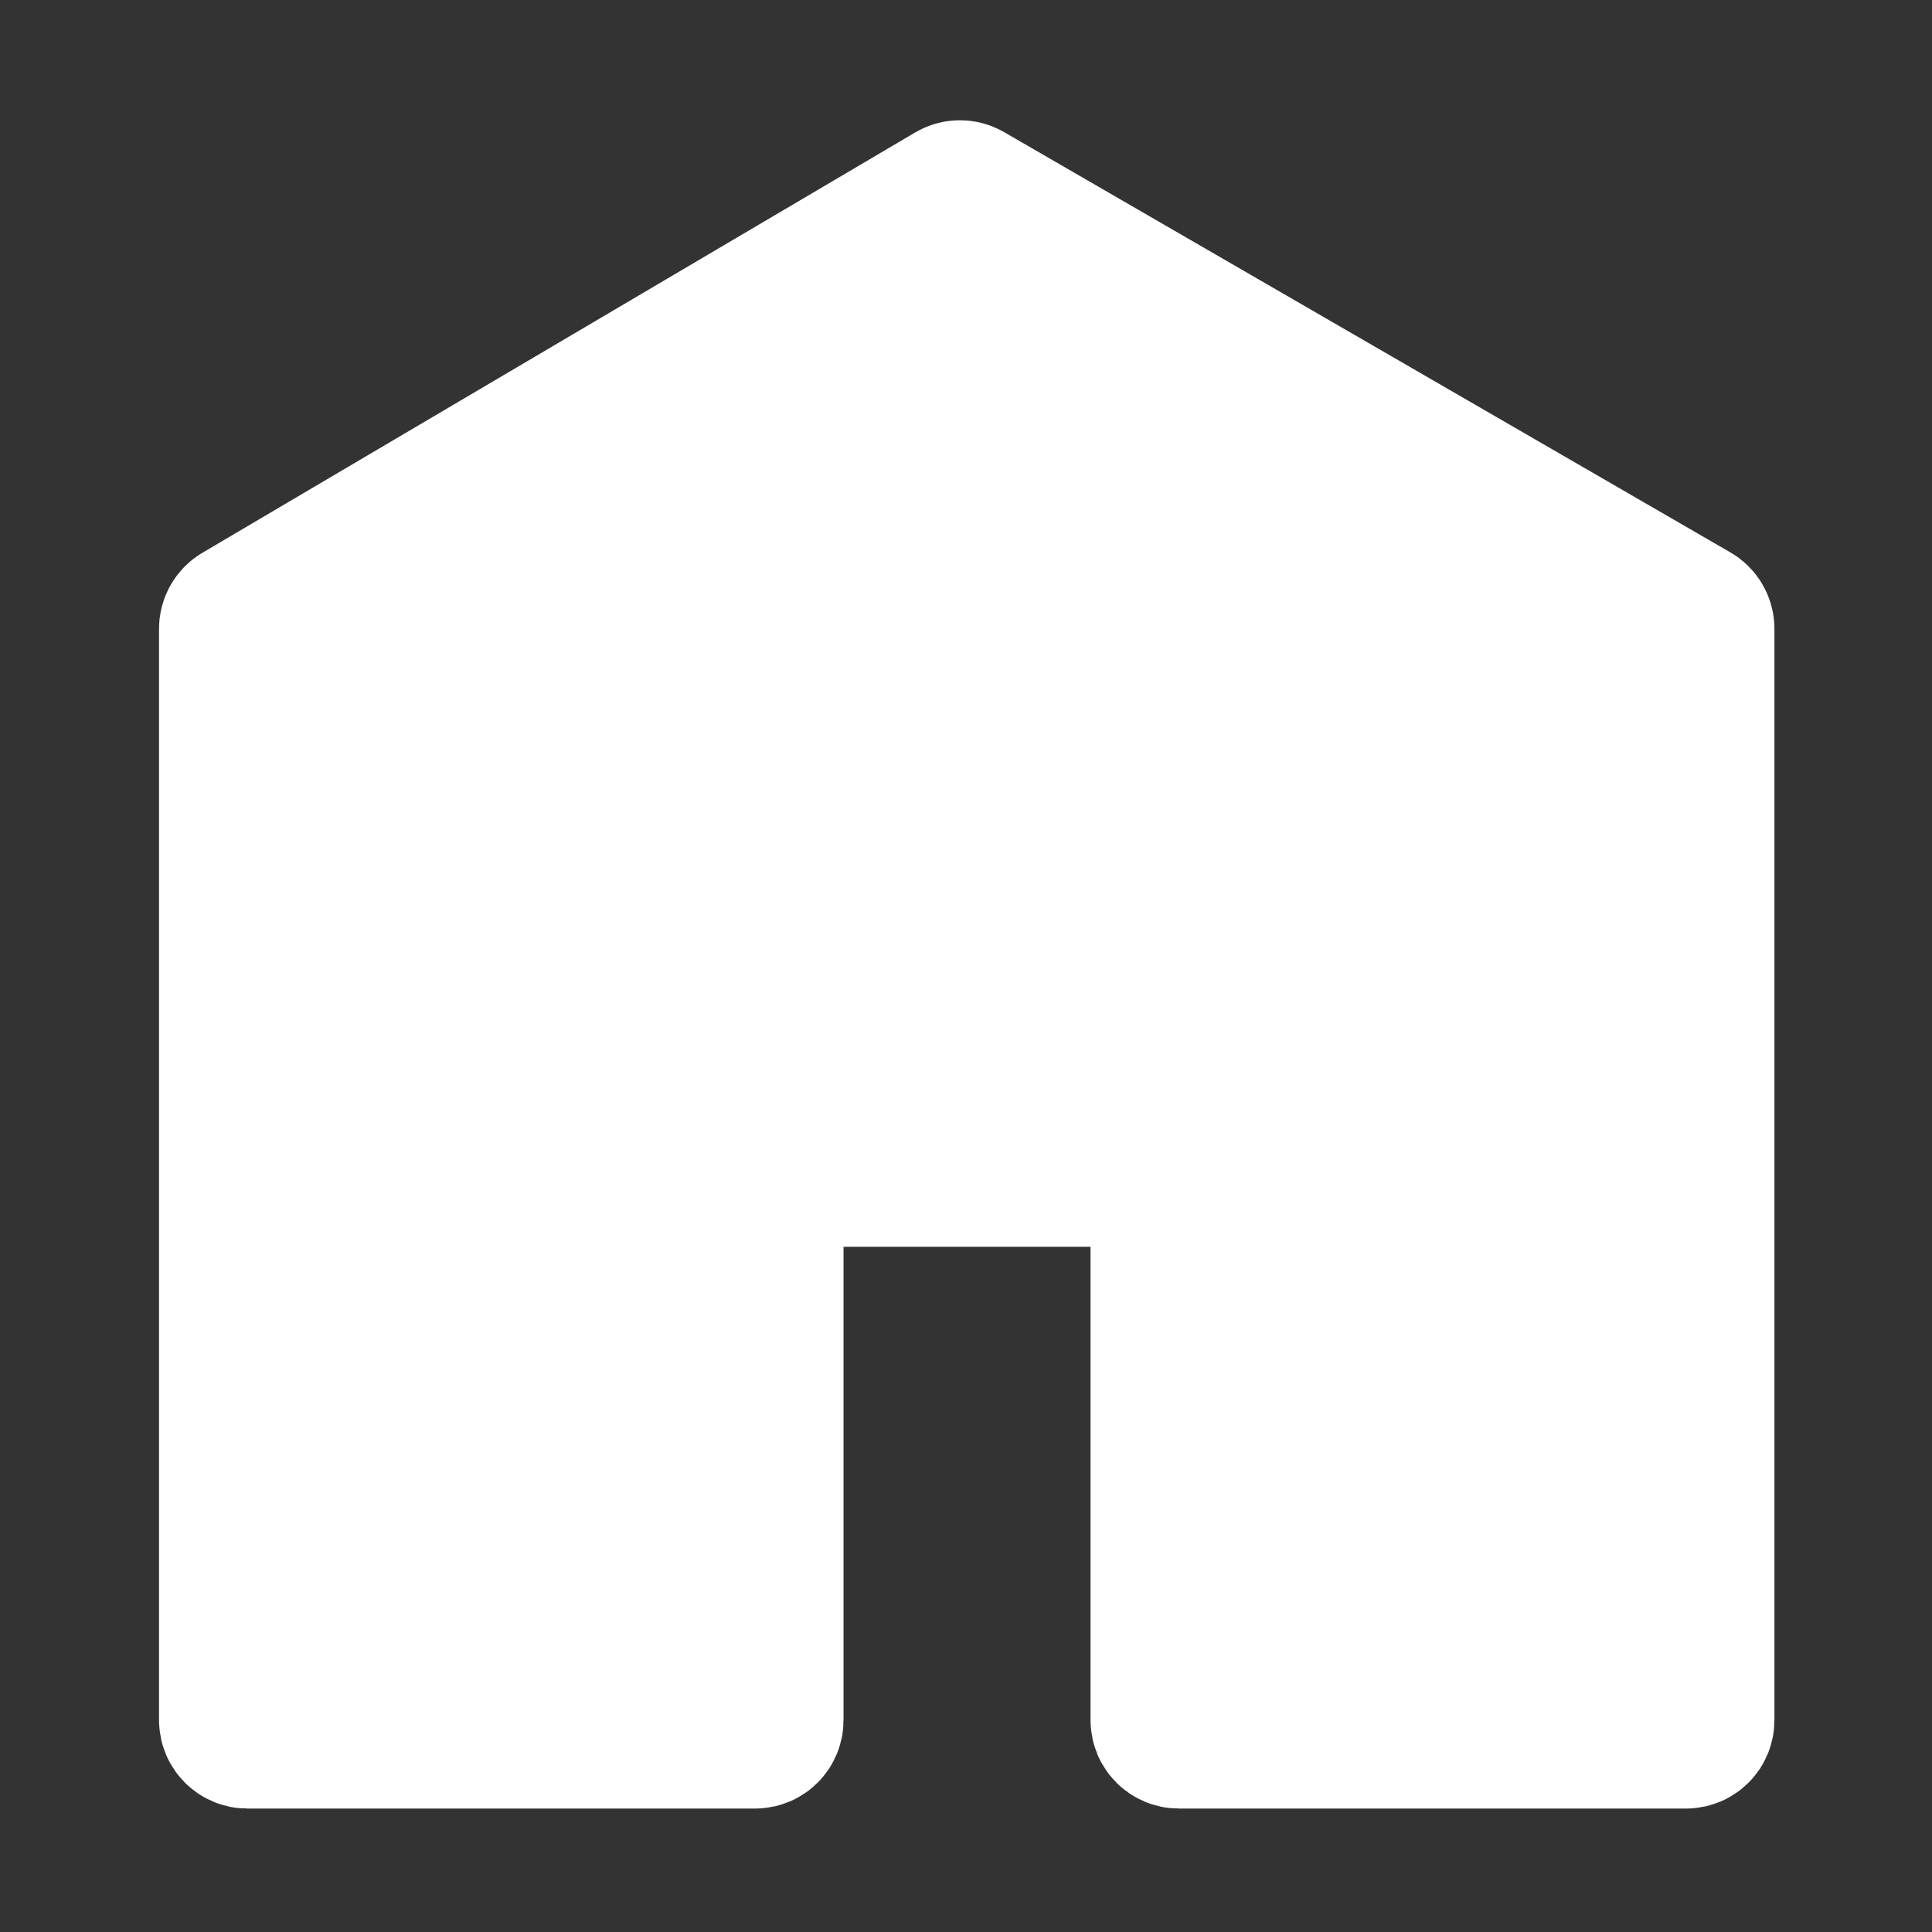 <svg xmlns="http://www.w3.org/2000/svg" width="25" height="25" viewBox="0 0 70 70" fill="none">
<rect x="0" y="0" width="70" height="70" fill="#333333" stroke="none"/>
<path d="M34.633 7.308L8.816 22.532C8.727 22.584 8.672 22.68 8.672 22.783V62.325C8.672 62.486 8.803 62.617 8.963 62.617H27.362C27.523 62.617 27.653 62.486 27.653 62.325V42.555C27.653 42.394 27.783 42.264 27.944 42.264H42.131C42.292 42.264 42.422 42.394 42.422 42.555V62.325C42.422 62.486 42.553 62.617 42.713 62.617H61.09C61.251 62.617 61.381 62.486 61.381 62.325V22.784C61.381 22.68 61.326 22.584 61.236 22.532L34.926 7.307C34.835 7.254 34.723 7.255 34.633 7.308Z" fill="white" stroke="white" stroke-width="5.82"/>
</svg>